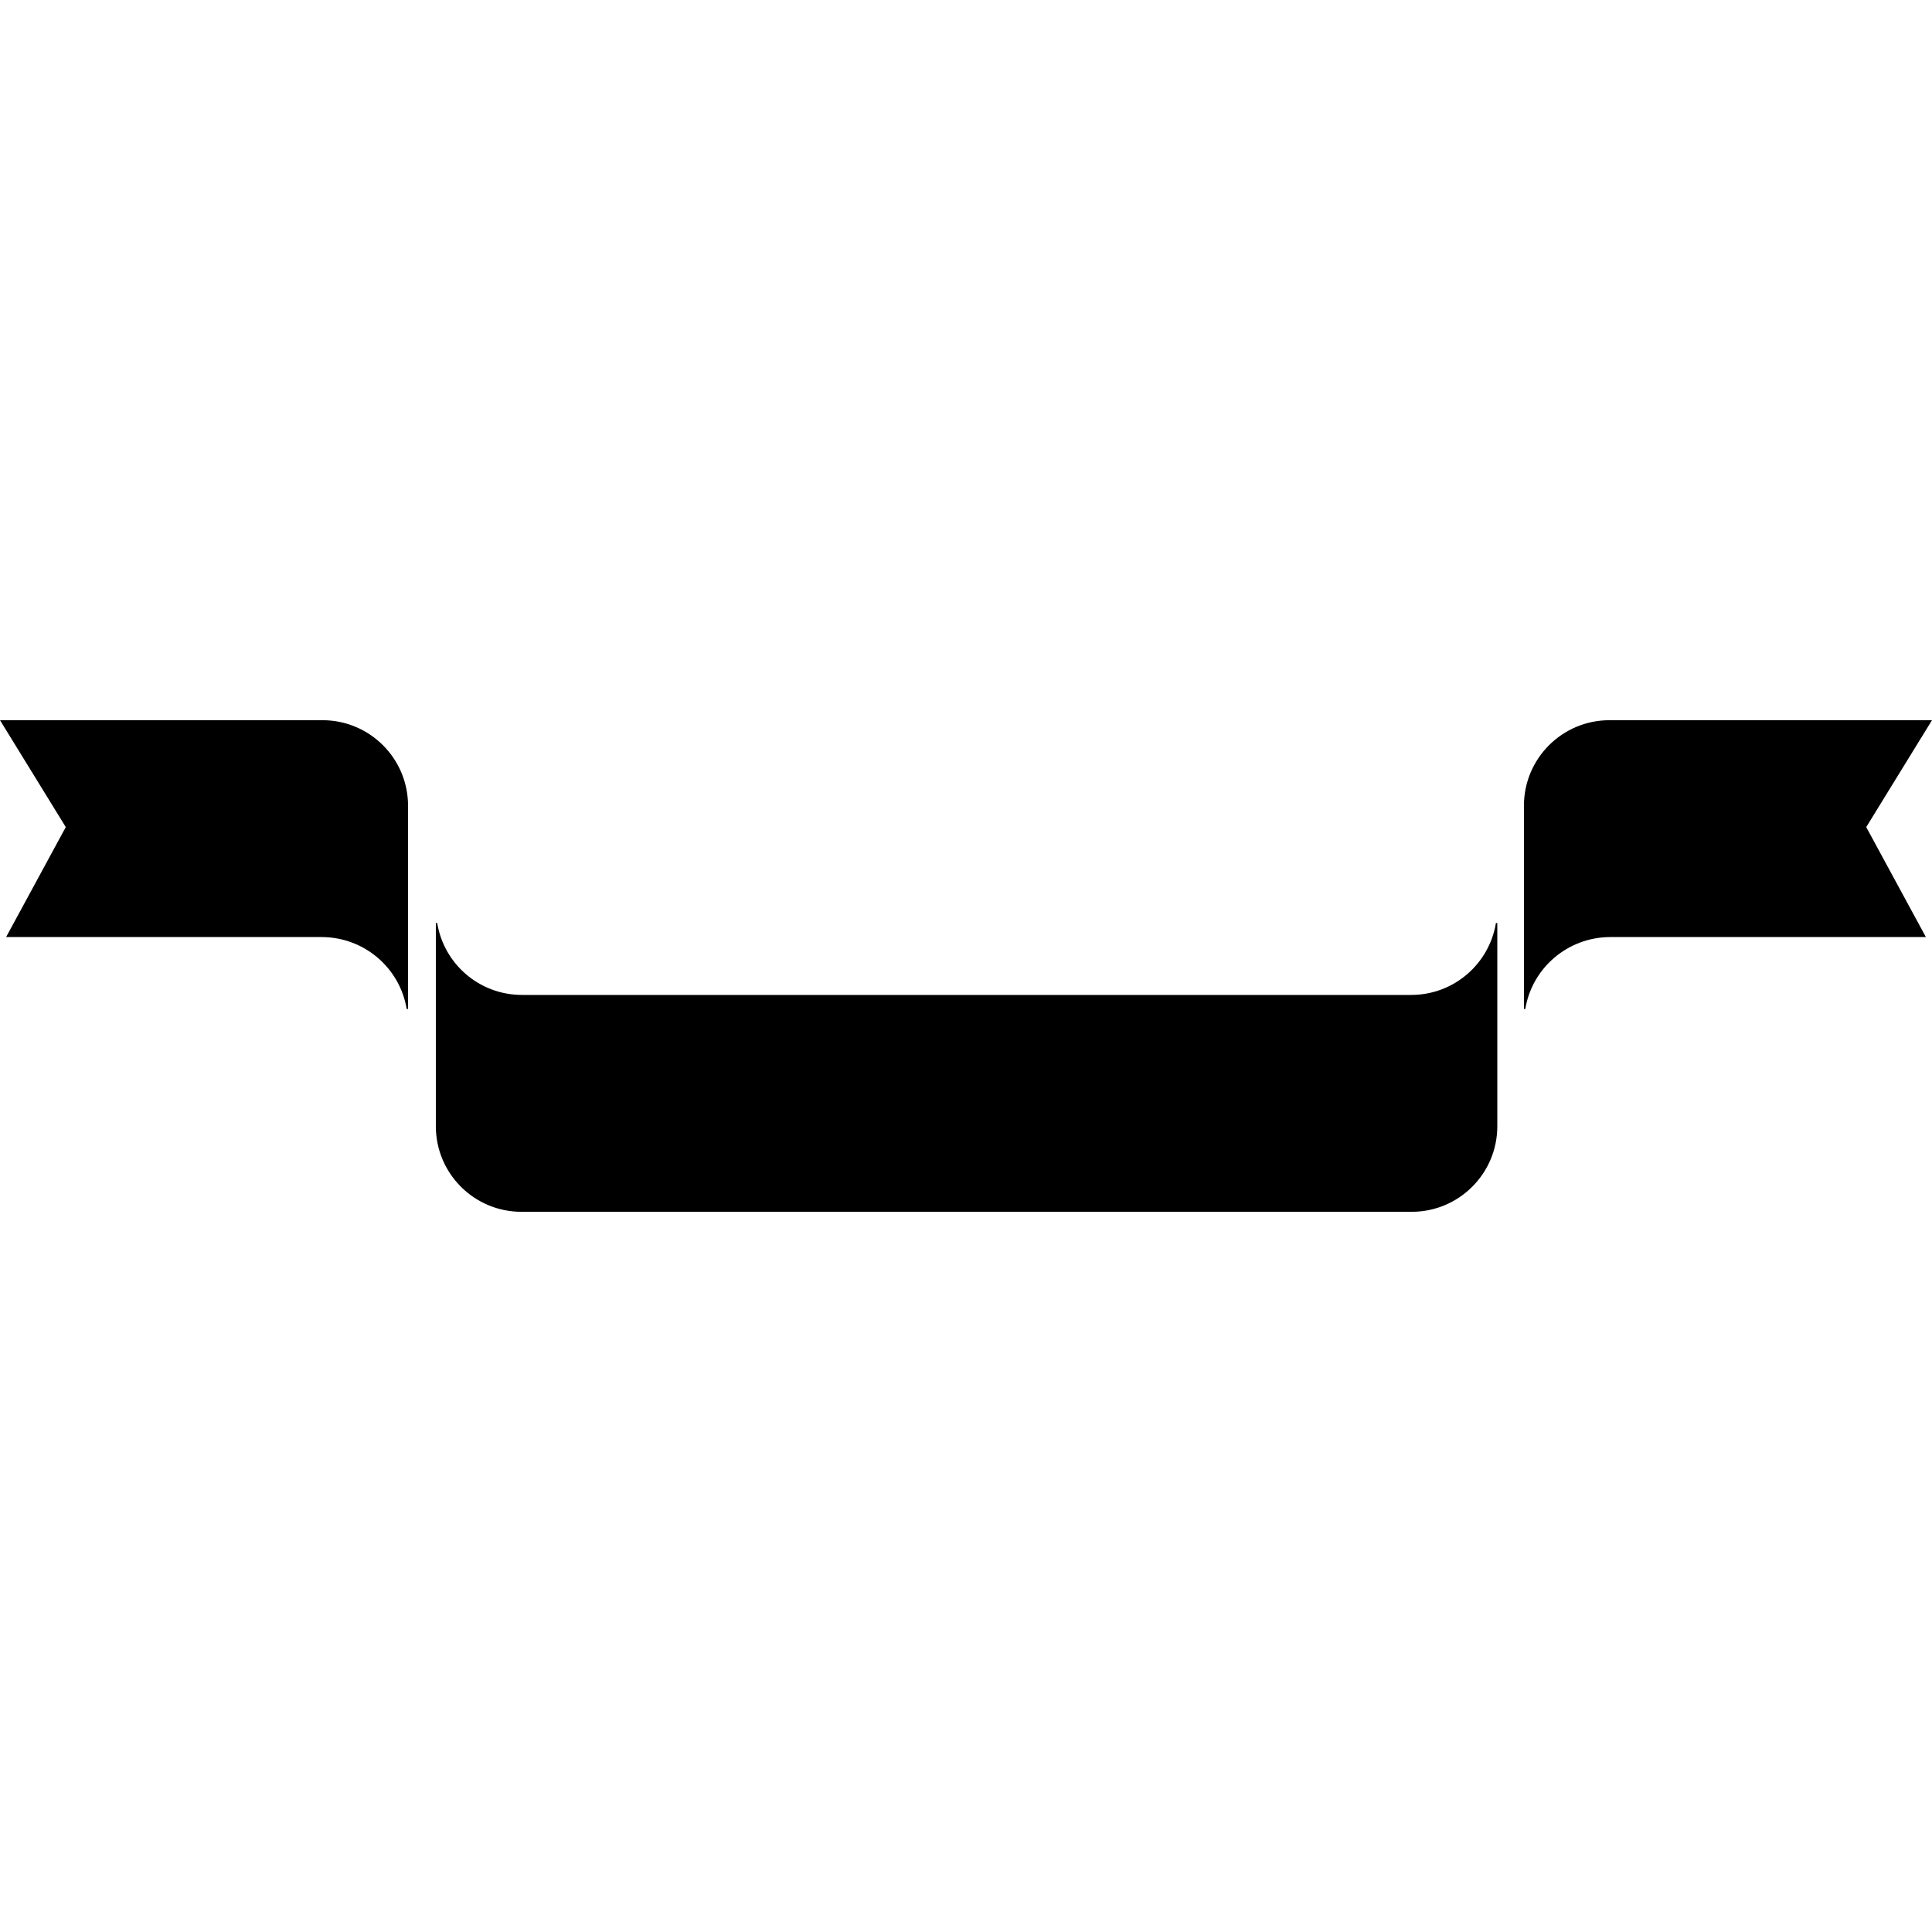 <?xml version="1.0" encoding="iso-8859-1"?>
<!-- Generator: Adobe Illustrator 16.0.0, SVG Export Plug-In . SVG Version: 6.00 Build 0)  -->
<!DOCTYPE svg PUBLIC "-//W3C//DTD SVG 1.1//EN" "http://www.w3.org/Graphics/SVG/1.1/DTD/svg11.dtd">
<svg version="1.1" id="Capa_1" xmlns="http://www.w3.org/2000/svg" xmlns:xlink="http://www.w3.org/1999/xlink" x="0px" y="0px"
	 width="471.576px" height="471.576px" viewBox="0 0 471.576 471.576" style="enable-background:new 0 0 471.576 471.576;"
	 xml:space="preserve">
<g>
	<path d="M143.476,295.784h184.899h16.214c11.529,0,20.883-9.354,20.883-20.883v-49.596h-0.337
		c-1.627,9.935-10.234,17.545-20.698,17.545h-2.517h-14.223H144.159h-14.226h-2.523c-10.463,0-19.073-7.619-20.69-17.545h-0.337
		v49.596c0,11.529,9.35,20.883,20.879,20.883H143.476z"/>
	<path d="M392.854,175.792c-11.529,0-20.883,9.349-20.883,20.878v49.606h0.337c1.627-9.942,10.291-17.553,20.806-17.553h76.971
		l-14.562-26.839l16.054-26.092H392.854z"/>
	<path d="M1.491,228.724h76.966c10.518,0,19.178,7.616,20.803,17.553h0.338V196.67c0-11.529-9.349-20.878-20.88-20.878H0
		l16.054,26.092L1.491,228.724z"/>
</g>
<g>
</g>
<g>
</g>
<g>
</g>
<g>
</g>
<g>
</g>
<g>
</g>
<g>
</g>
<g>
</g>
<g>
</g>
<g>
</g>
<g>
</g>
<g>
</g>
<g>
</g>
<g>
</g>
<g>
</g>
</svg>
